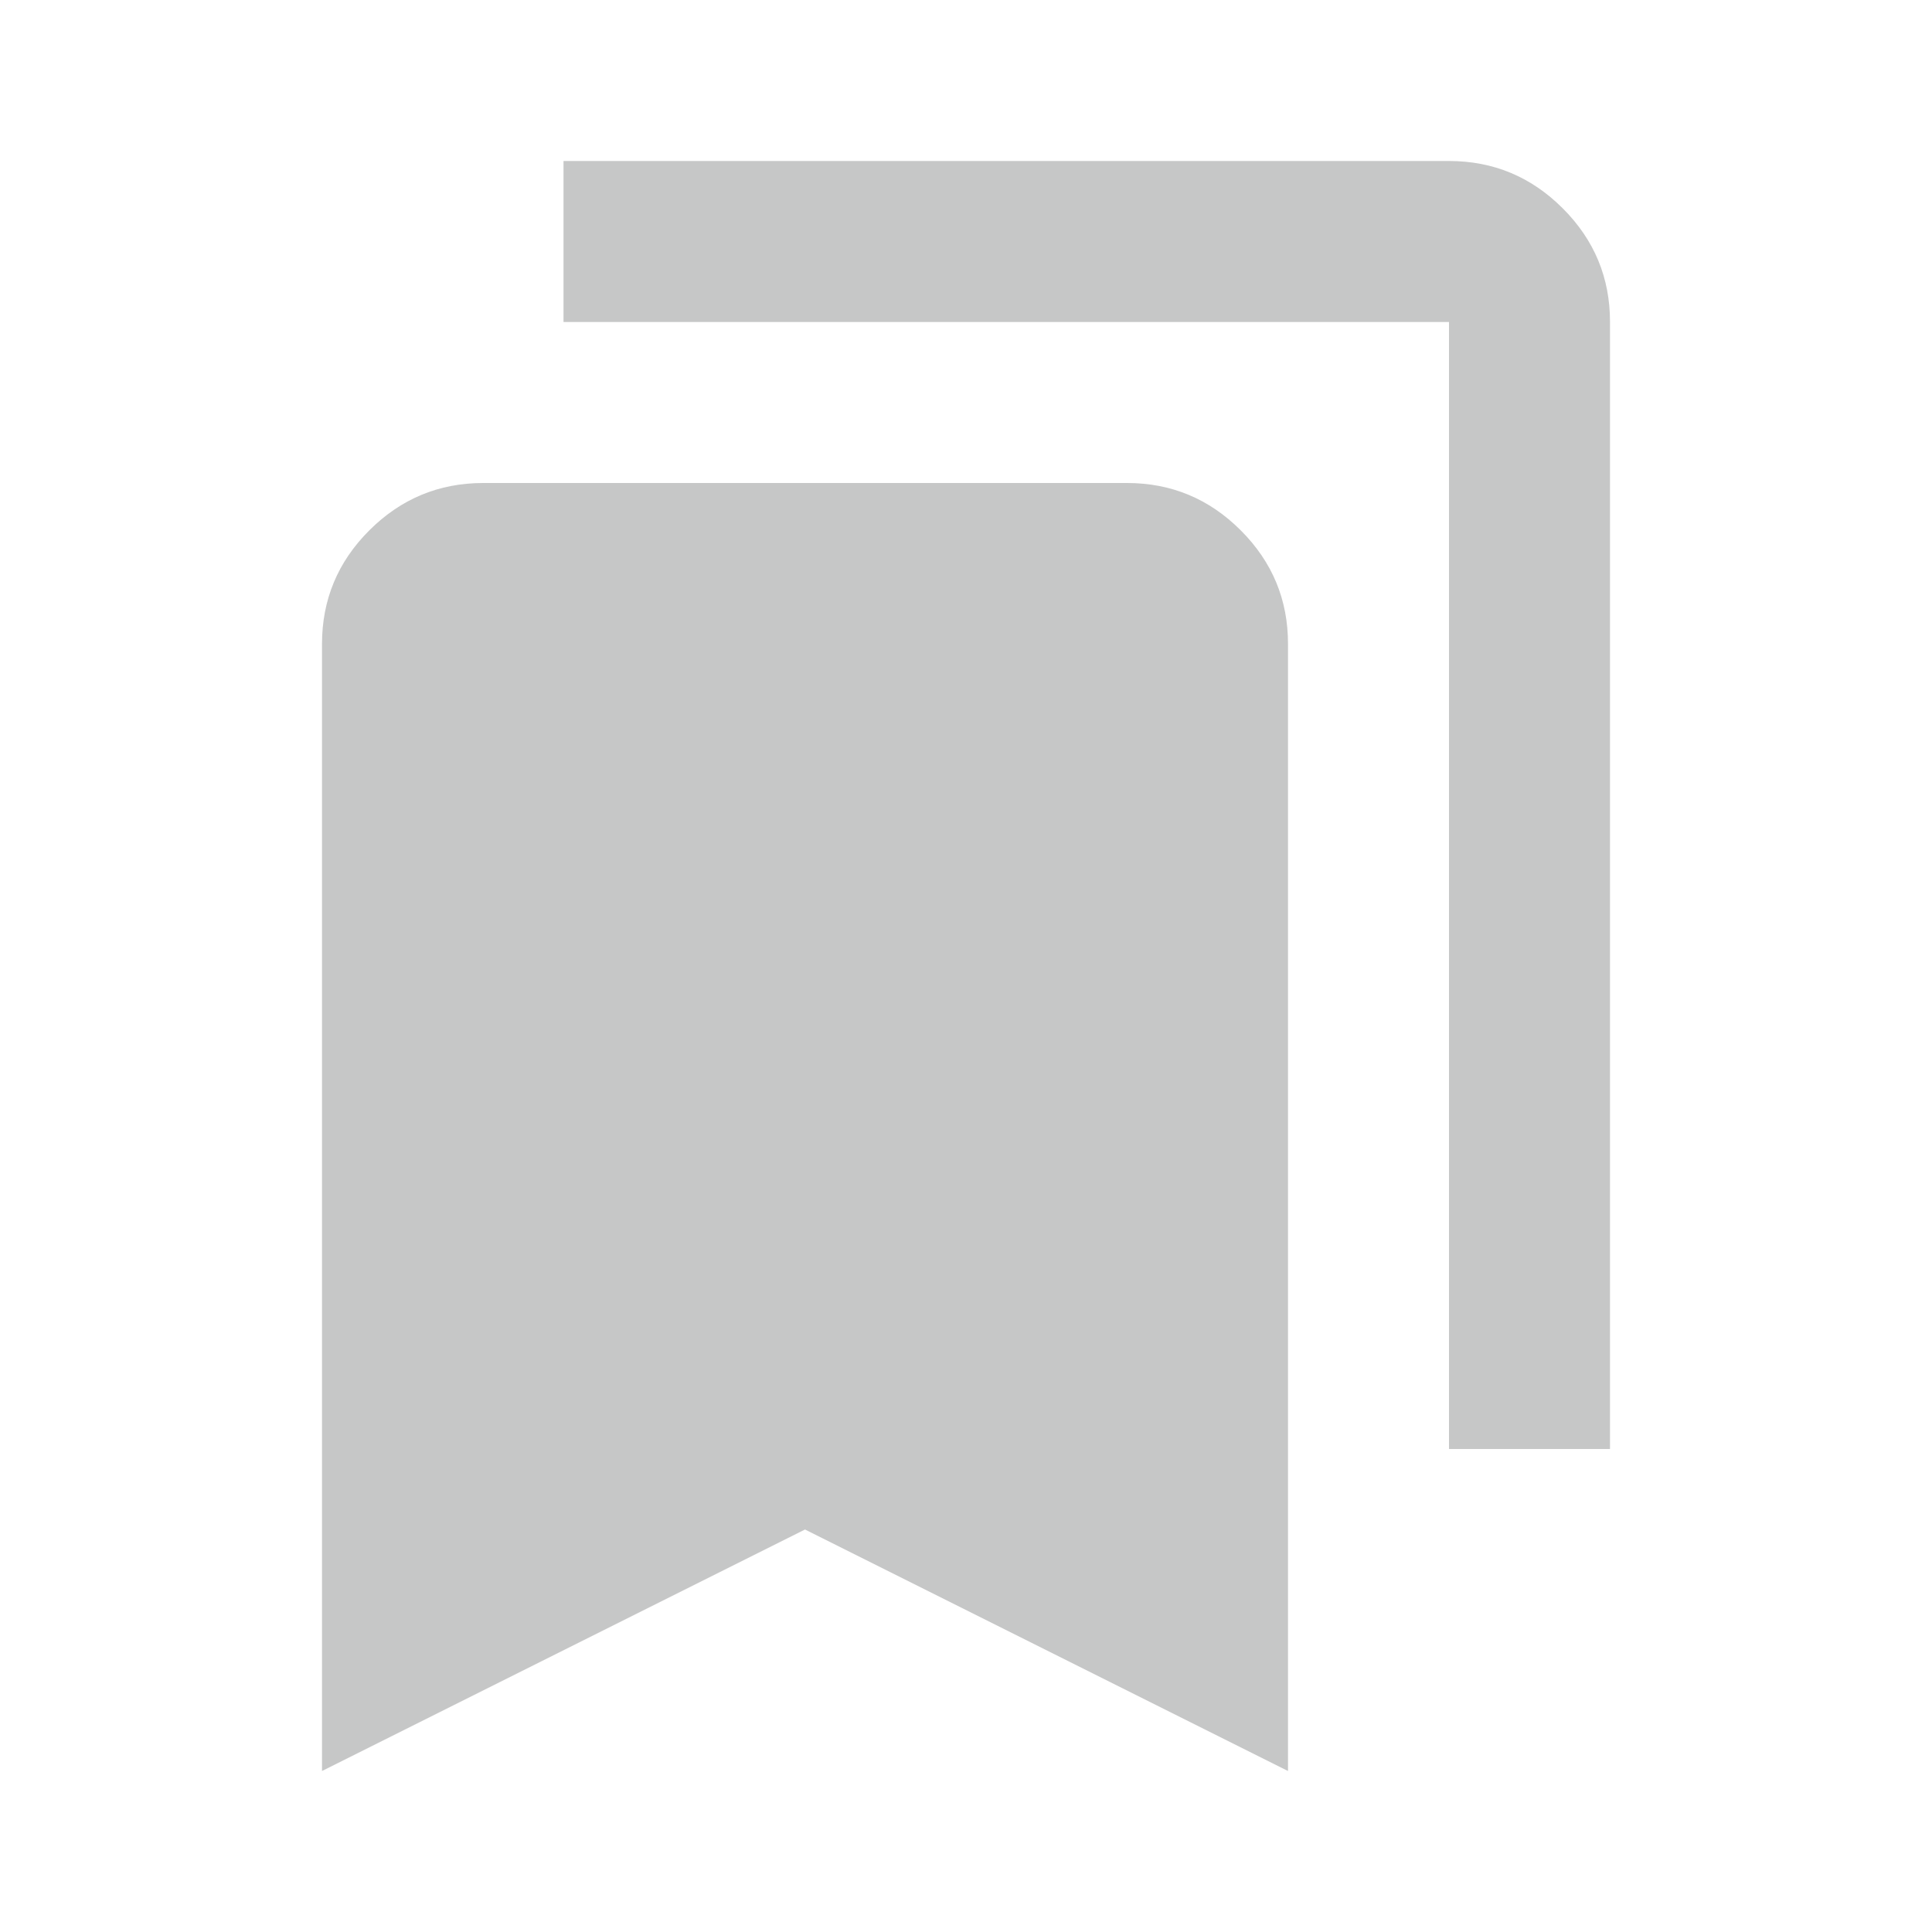 <svg width="60" height="60" viewBox="0 0 60 60" fill="none" xmlns="http://www.w3.org/2000/svg">
<path opacity="0.3" d="M10 55V20C10 18.625 10.49 17.448 11.47 16.47C12.45 15.492 13.627 15.002 15 15H35C36.375 15 37.553 15.49 38.532 16.47C39.513 17.45 40.002 18.627 40 20V55L25 47.5L10 55ZM45 45V10H17.5V5H45C46.375 5 47.553 5.49 48.532 6.47C49.513 7.45 50.002 8.627 50 10V45H45Z" fill="#424344"/>
</svg>

